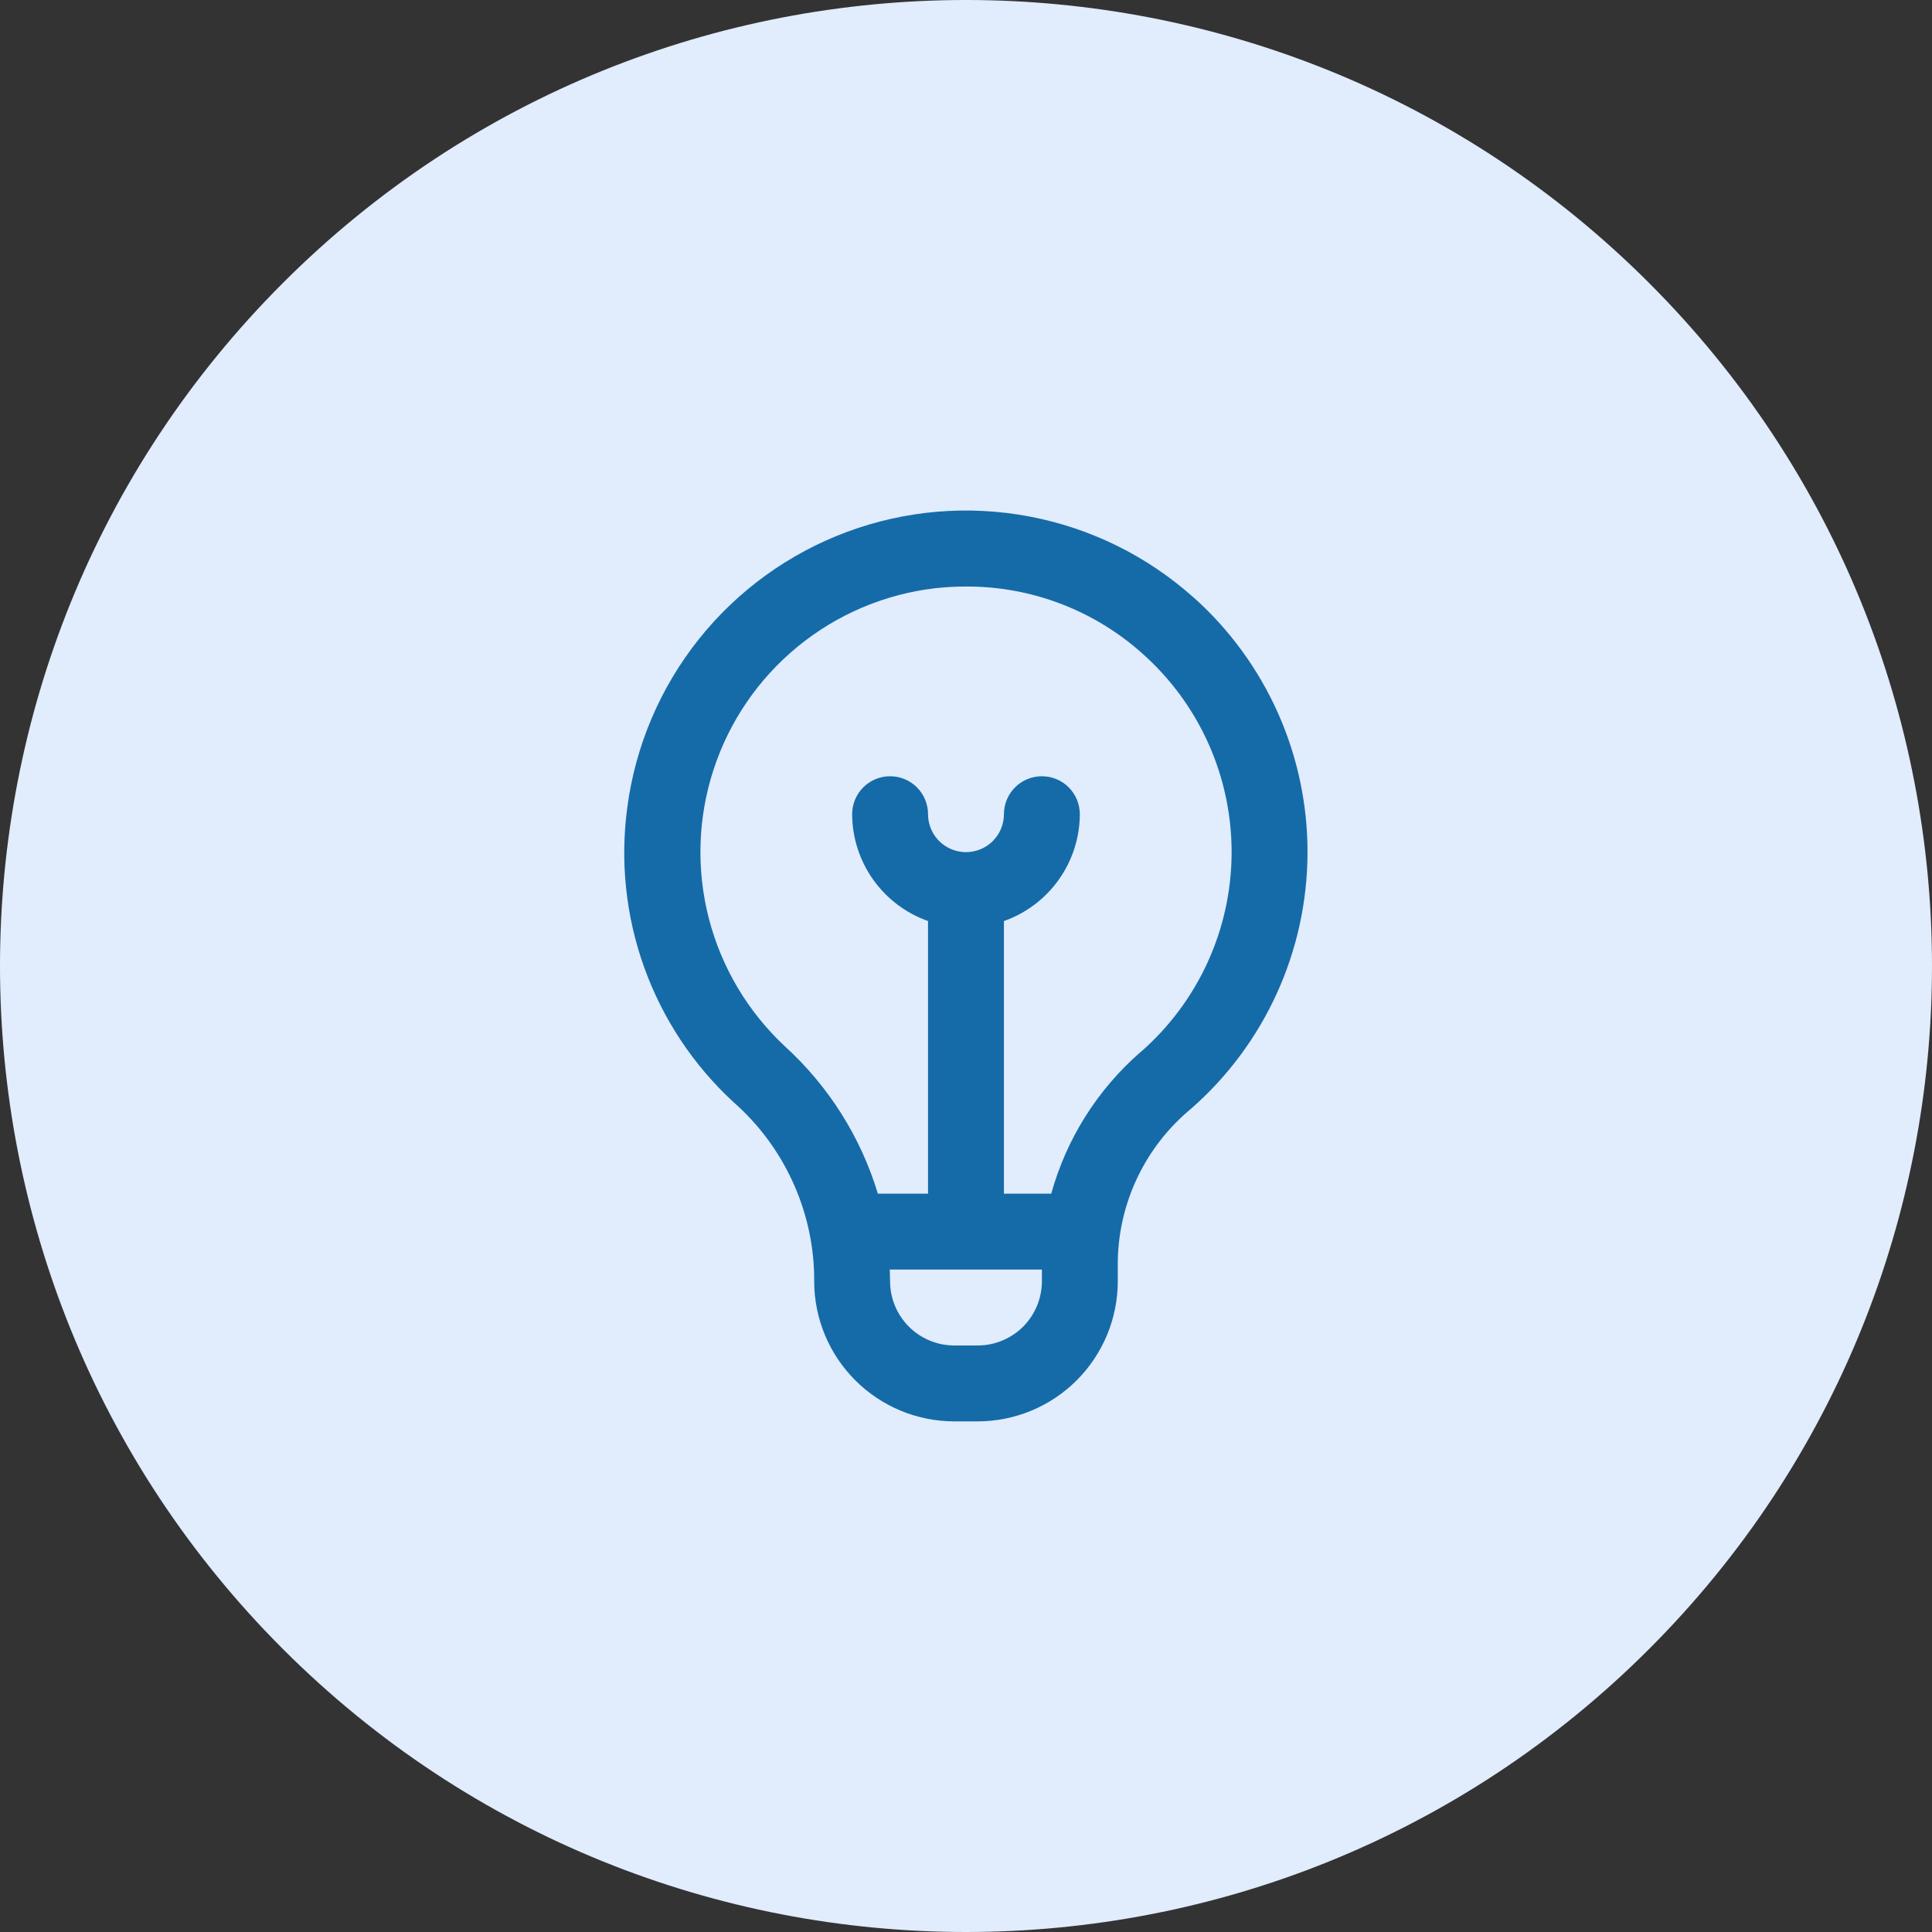 <svg width="60" height="60" viewBox="0 0 60 60" fill="none" xmlns="http://www.w3.org/2000/svg">
<rect x="0" y="0" width="60" height="60" fill="#333333" stroke="none"/>
<path d="M8.787 8.787C20.503 -2.929 39.498 -2.929 51.213 8.787C62.929 20.503 62.929 39.498 51.213 51.213C39.498 62.929 20.503 62.929 8.787 51.213C-2.929 39.498 -2.929 20.503 8.787 8.787Z" fill="#E1ECFD"/>
<g clip-path="url(#clip0_22311_762)">
<path d="M37.064 18.552C35.625 17.266 33.863 16.398 31.968 16.04C30.073 15.681 28.116 15.846 26.307 16.517C24.499 17.188 22.907 18.34 21.705 19.848C20.502 21.356 19.733 23.163 19.481 25.076C19.255 26.753 19.436 28.459 20.009 30.051C20.582 31.643 21.53 33.074 22.773 34.222C23.542 34.896 24.162 35.723 24.594 36.649C25.027 37.575 25.262 38.581 25.285 39.603V39.793C25.287 40.946 25.745 42.051 26.561 42.867C27.376 43.682 28.481 44.141 29.634 44.142H30.365C31.518 44.141 32.623 43.682 33.438 42.867C34.254 42.051 34.712 40.946 34.714 39.793V39.146C34.731 38.243 34.944 37.354 35.337 36.54C35.73 35.727 36.294 35.007 36.99 34.432C38.12 33.443 39.027 32.224 39.65 30.858C40.273 29.492 40.599 28.009 40.606 26.507C40.613 25.005 40.301 23.519 39.69 22.147C39.079 20.776 38.184 19.549 37.064 18.549V18.552ZM30.365 41.785H29.634C29.106 41.784 28.6 41.574 28.227 41.201C27.853 40.827 27.643 40.321 27.642 39.793C27.642 39.793 27.634 39.487 27.633 39.428H32.357V39.793C32.356 40.321 32.146 40.827 31.773 41.201C31.399 41.574 30.893 41.784 30.365 41.785ZM35.432 32.662C34.091 33.826 33.122 35.359 32.647 37.071H31.178V28.604C31.865 28.361 32.46 27.912 32.882 27.318C33.304 26.724 33.532 26.014 33.535 25.286C33.535 24.973 33.411 24.673 33.19 24.452C32.969 24.231 32.669 24.107 32.357 24.107C32.044 24.107 31.744 24.231 31.523 24.452C31.302 24.673 31.178 24.973 31.178 25.286C31.178 25.598 31.054 25.898 30.833 26.119C30.612 26.34 30.312 26.464 30 26.464C29.687 26.464 29.387 26.34 29.166 26.119C28.945 25.898 28.821 25.598 28.821 25.286C28.821 24.973 28.697 24.673 28.476 24.452C28.255 24.231 27.955 24.107 27.642 24.107C27.33 24.107 27.03 24.231 26.809 24.452C26.588 24.673 26.464 24.973 26.464 25.286C26.467 26.014 26.695 26.724 27.117 27.318C27.539 27.912 28.134 28.361 28.821 28.604V37.071H27.263C26.732 35.314 25.735 33.733 24.378 32.497C23.227 31.424 22.406 30.044 22.013 28.52C21.621 26.996 21.672 25.391 22.162 23.895C22.651 22.4 23.558 21.075 24.776 20.078C25.994 19.081 27.471 18.453 29.034 18.269C29.358 18.233 29.684 18.214 30.01 18.215C32.034 18.209 33.988 18.955 35.493 20.31C36.364 21.087 37.061 22.041 37.536 23.108C38.011 24.175 38.254 25.331 38.249 26.499C38.243 27.667 37.99 28.82 37.505 29.883C37.02 30.945 36.315 31.892 35.436 32.662H35.432Z" fill="#156BA8"/>
</g>
<defs>
<clipPath id="clip0_22311_762">
<rect width="28.284" height="28.284" fill="white" transform="translate(15.857 15.857)"/>
</clipPath>
</defs>
</svg>
